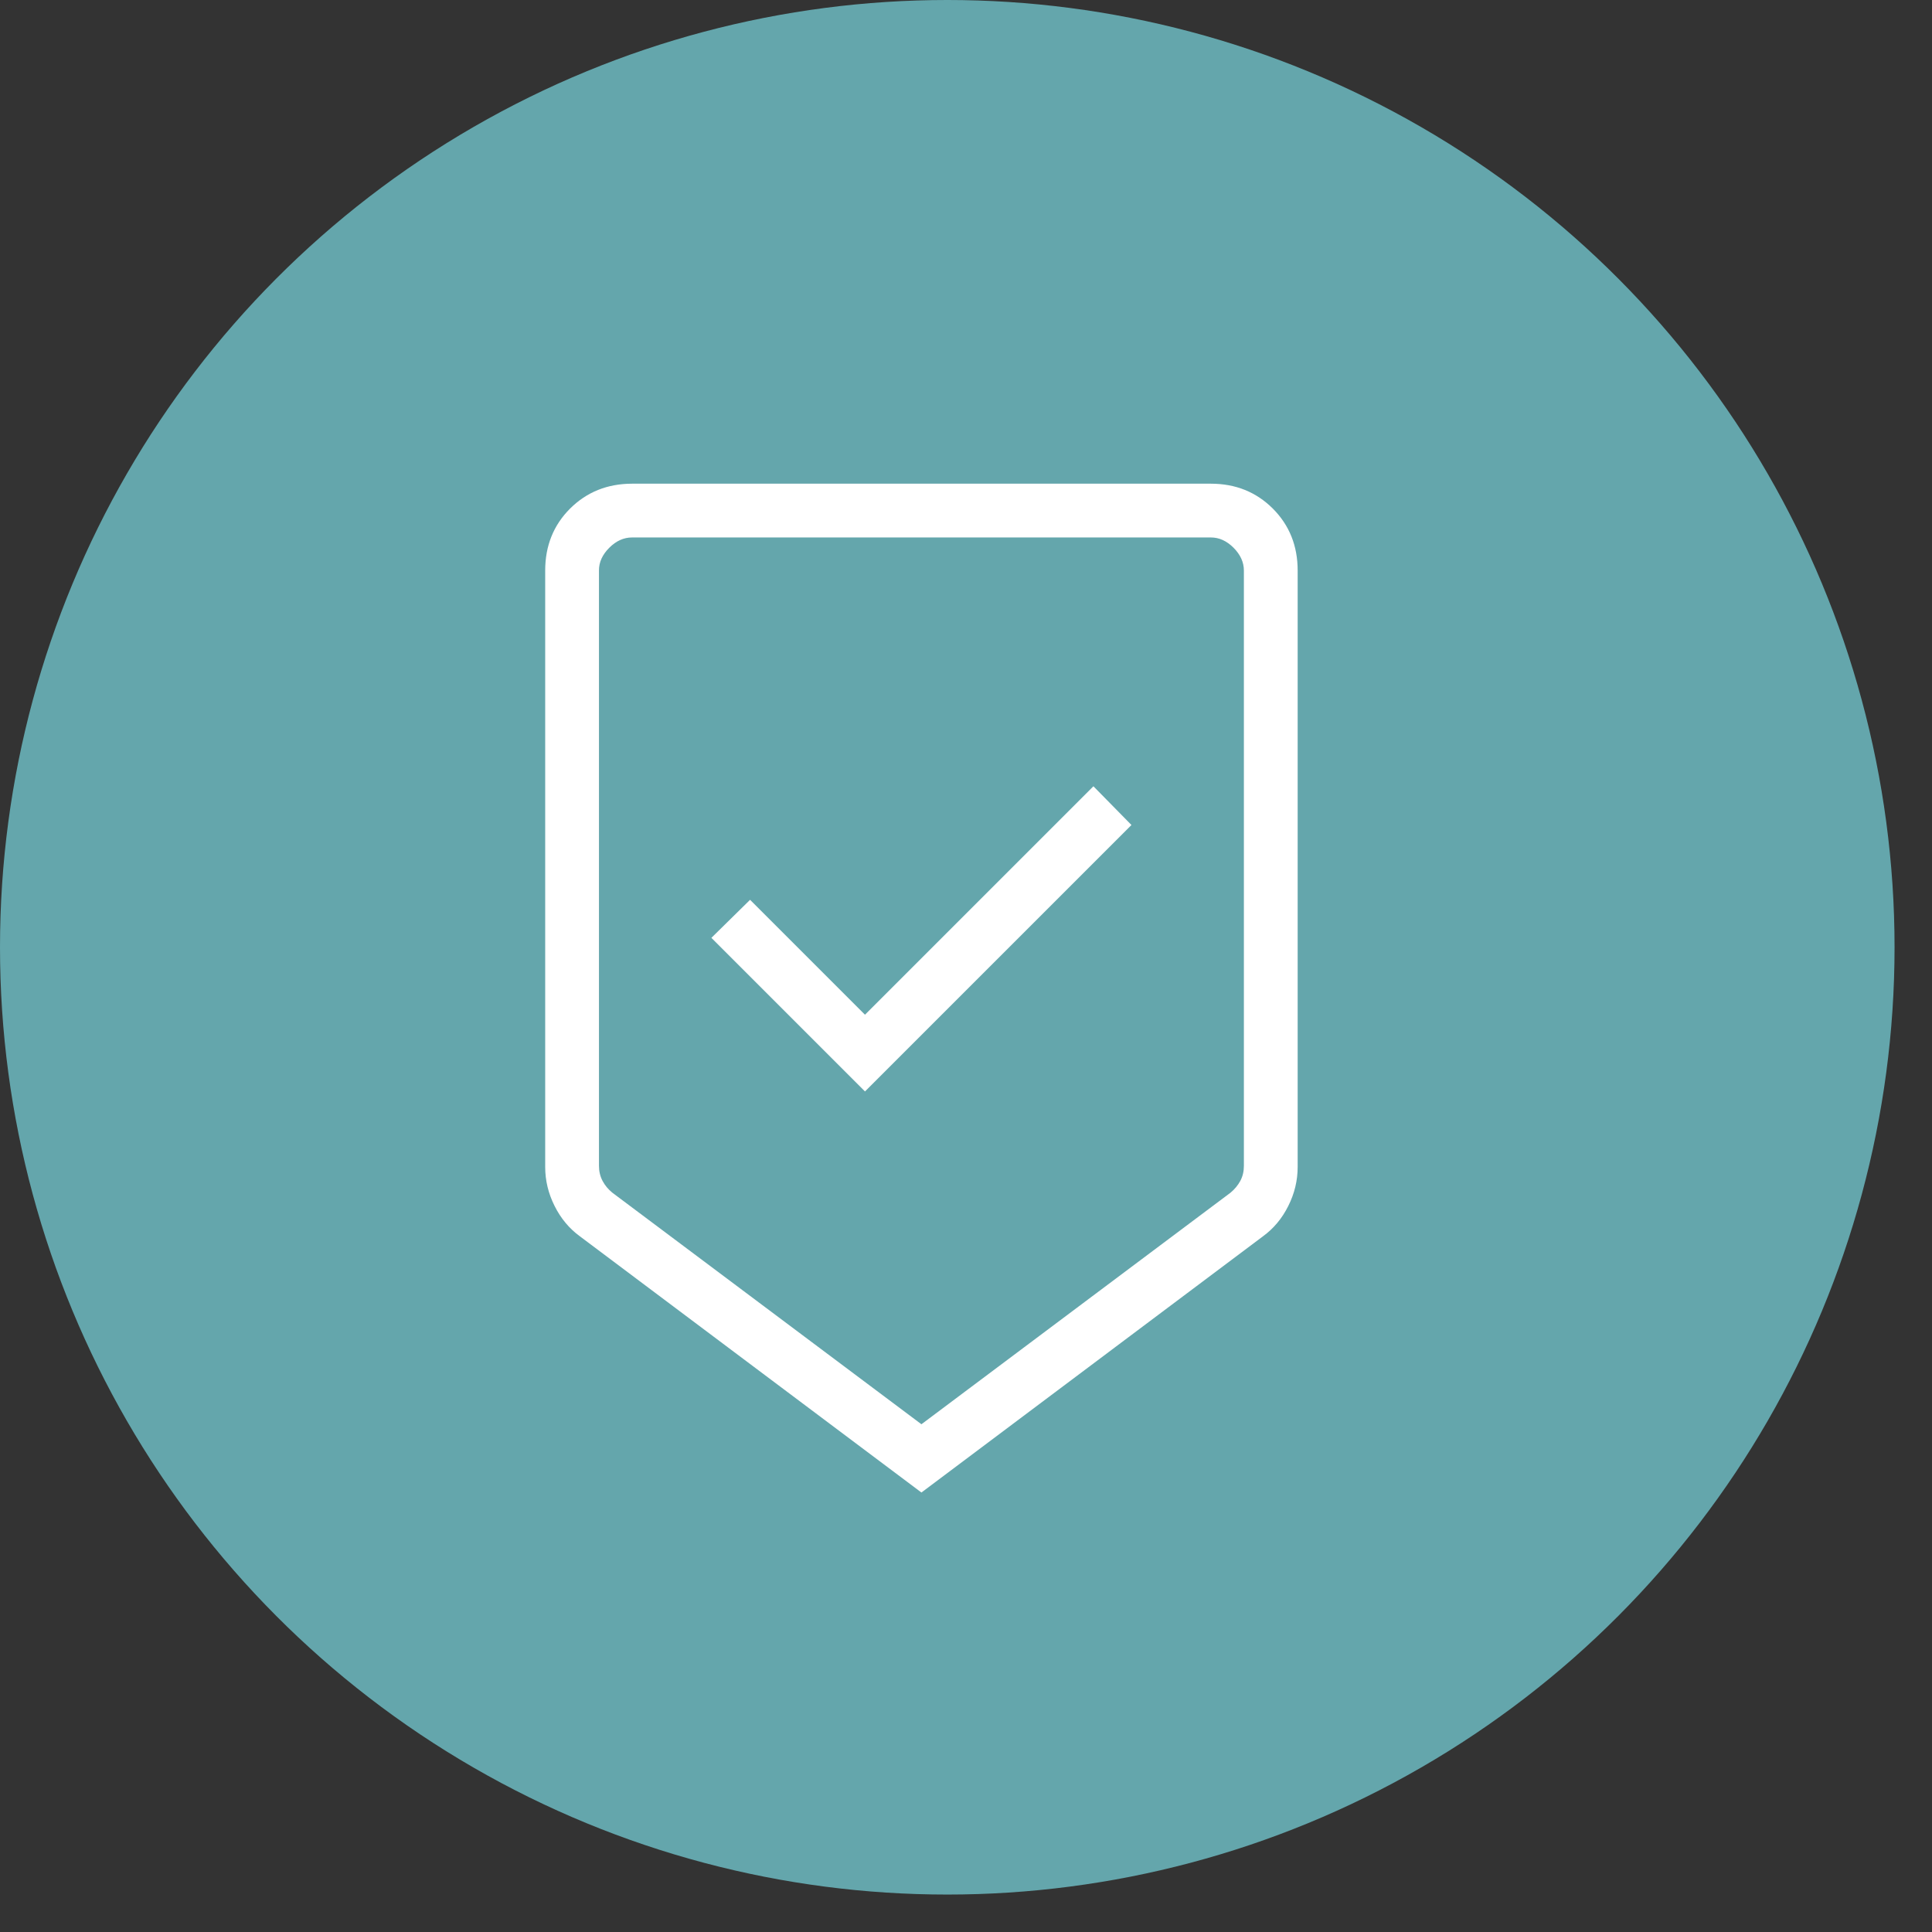 <?xml version="1.0" encoding="UTF-8"?> <svg xmlns="http://www.w3.org/2000/svg" width="42" height="42" viewBox="0 0 42 42" fill="none"><rect x="0" y="0" width="42" height="42" fill="#333333" stroke="none"/><circle cx="20.593" cy="20.593" r="20.593" fill="#64A6AC"></circle><path d="M20.031 32.446L12.607 26.877C12.375 26.708 12.191 26.487 12.056 26.216C11.92 25.945 11.852 25.663 11.852 25.369V12.403C11.852 11.865 12.033 11.416 12.393 11.056C12.754 10.697 13.203 10.516 13.74 10.515H26.323C26.86 10.515 27.309 10.696 27.67 11.056C28.03 11.417 28.21 11.866 28.21 12.403V25.368C28.21 25.663 28.142 25.946 28.006 26.217C27.871 26.488 27.687 26.708 27.455 26.877L20.031 32.446ZM20.031 30.962L26.749 25.929C26.84 25.854 26.911 25.768 26.963 25.672C27.015 25.575 27.041 25.466 27.041 25.345V12.403C27.041 12.224 26.966 12.058 26.817 11.908C26.667 11.758 26.502 11.683 26.322 11.684H13.74C13.56 11.684 13.395 11.758 13.245 11.908C13.095 12.058 13.02 12.222 13.021 12.402V25.345C13.021 25.465 13.047 25.573 13.099 25.672C13.151 25.77 13.222 25.855 13.313 25.929L20.031 30.962ZM18.804 23.727L24.597 17.935L23.77 17.093L18.804 22.059L16.306 19.561L15.465 20.388L18.804 23.727ZM20.031 11.684H13.021H27.041H20.031Z" fill="white"></path></svg> 